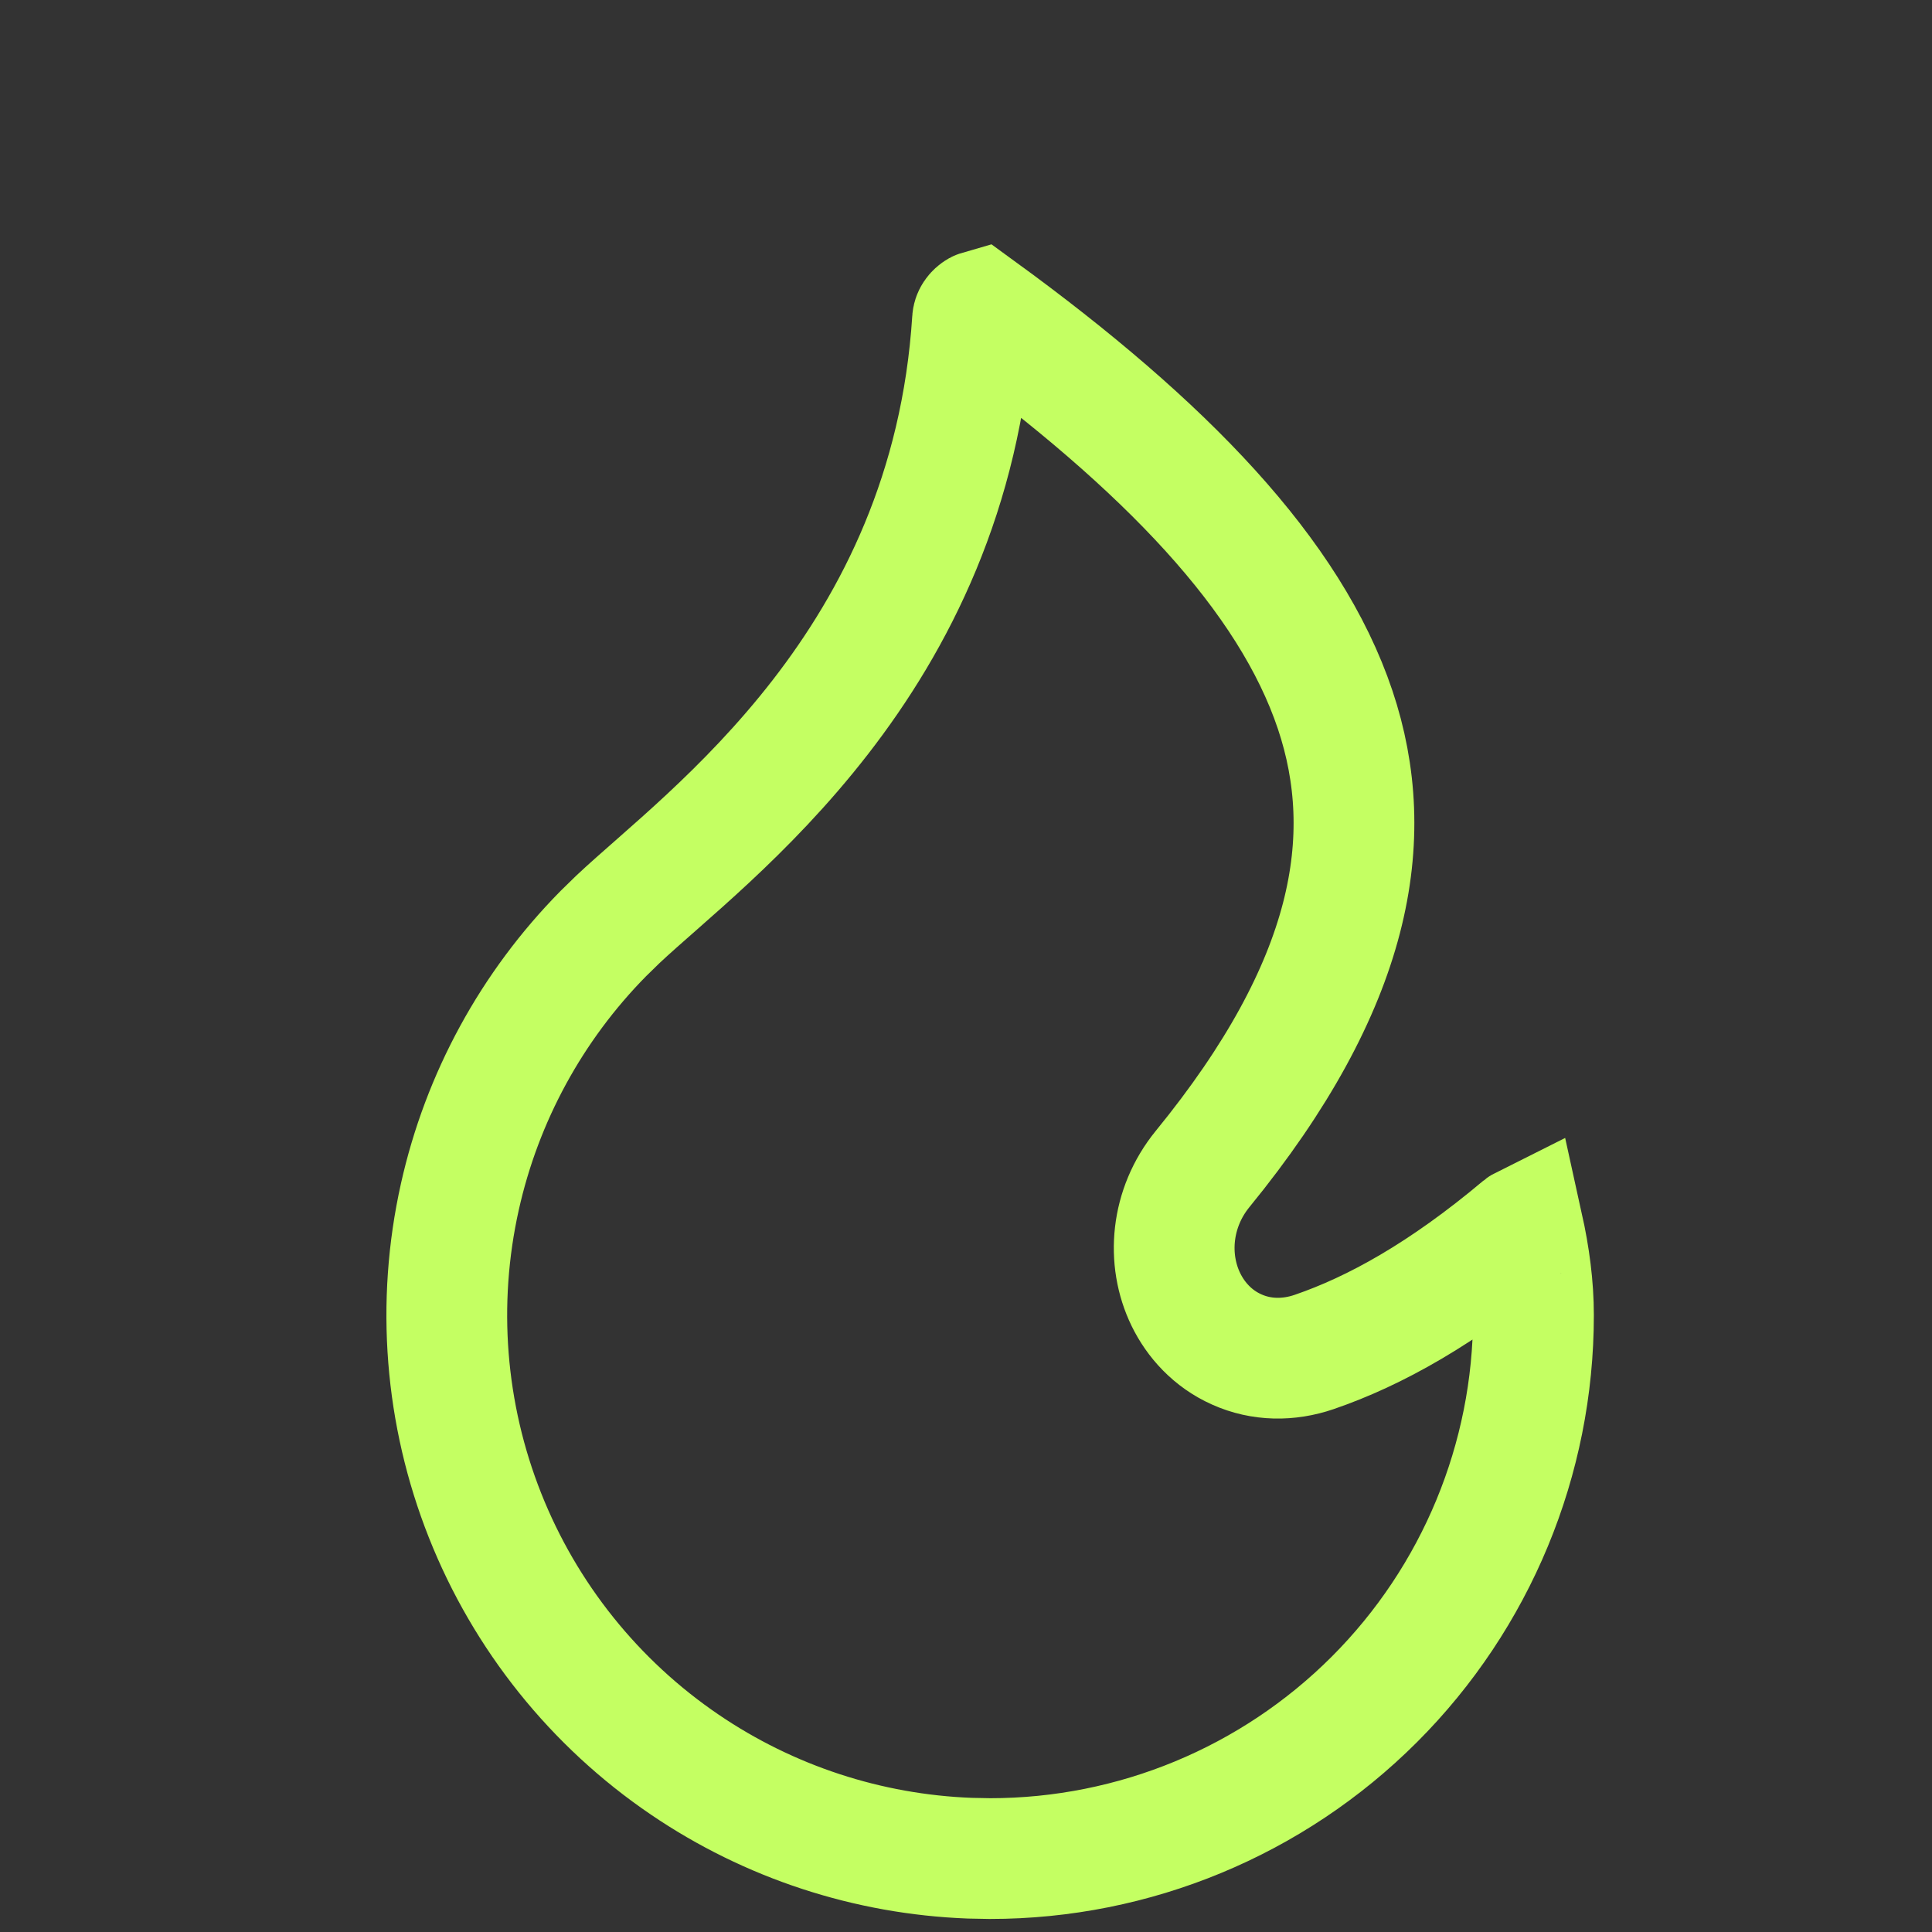 <?xml version="1.0" encoding="UTF-8"?> <svg xmlns="http://www.w3.org/2000/svg" width="40" height="40" viewBox="0 0 40 40" fill="none"><rect x="0" y="0" width="40" height="40" fill="#333333" stroke="none"/><path d="M20.285 6.428C24.135 9.231 26.711 11.913 27.644 14.698C28.53 17.346 28.015 20.386 24.899 24.202C24.238 25.012 24.15 26.079 24.553 26.906C24.758 27.327 25.107 27.717 25.605 27.939C26.115 28.168 26.679 28.173 27.209 27.991C28.458 27.563 29.873 26.783 31.512 25.405C31.518 25.4 31.524 25.398 31.53 25.395C31.666 26.011 31.749 26.622 31.749 27.23C31.749 30.213 30.564 33.075 28.454 35.185C26.344 37.294 23.483 38.48 20.499 38.48L20.077 38.472C17.971 38.392 15.926 37.723 14.178 36.535C12.313 35.268 10.873 33.471 10.042 31.375C9.211 29.279 9.029 26.983 9.52 24.782C9.979 22.719 11.01 20.831 12.49 19.33L12.792 19.035C14.64 17.296 19.68 13.739 20.135 6.62C20.137 6.587 20.147 6.554 20.169 6.521C20.192 6.486 20.225 6.457 20.257 6.439C20.268 6.433 20.278 6.43 20.285 6.428Z" stroke="#C4FF62" stroke-width="2.5"></path></svg> 